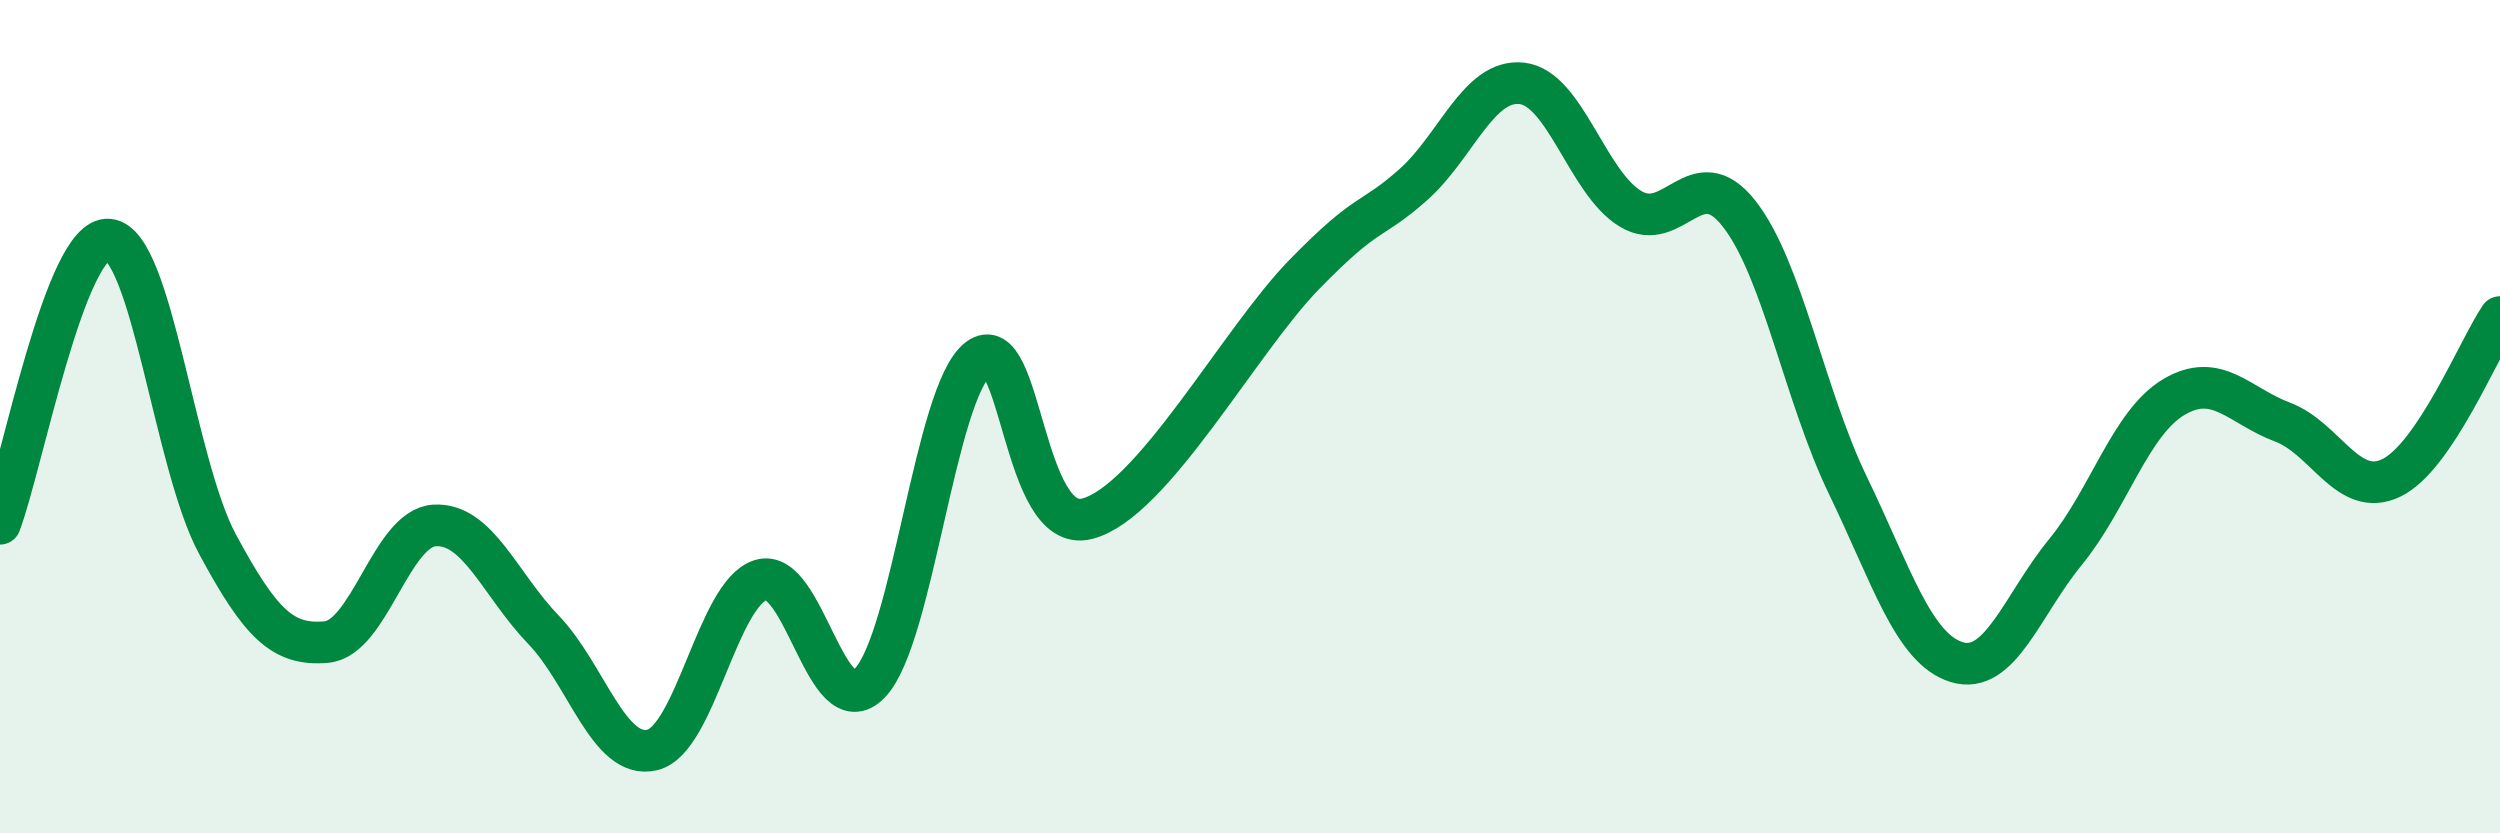 
    <svg width="60" height="20" viewBox="0 0 60 20" xmlns="http://www.w3.org/2000/svg">
      <path
        d="M 0,12.57 C 0.52,11.21 1.57,5.65 2.61,5.75 C 3.65,5.85 4.18,11.13 5.22,13.06 C 6.26,14.99 6.79,15.5 7.83,15.41 C 8.87,15.32 9.39,12.67 10.43,12.61 C 11.47,12.55 12,14.03 13.04,15.11 C 14.08,16.19 14.61,18.24 15.65,18 C 16.69,17.76 17.22,14.24 18.26,13.92 C 19.3,13.6 19.83,17.46 20.87,16.4 C 21.91,15.34 22.44,9.4 23.48,8.61 C 24.52,7.82 24.53,12.85 26.09,12.45 C 27.65,12.05 29.74,8.19 31.3,6.59 C 32.86,4.99 32.87,5.36 33.91,4.44 C 34.95,3.52 35.48,1.89 36.52,2 C 37.56,2.11 38.09,4.38 39.13,5.01 C 40.17,5.64 40.7,3.8 41.74,5.13 C 42.78,6.46 43.31,9.5 44.35,11.65 C 45.39,13.8 45.92,15.57 46.96,15.89 C 48,16.21 48.53,14.52 49.57,13.25 C 50.61,11.98 51.13,10.15 52.17,9.53 C 53.21,8.91 53.74,9.74 54.78,10.13 C 55.82,10.52 56.35,11.97 57.39,11.47 C 58.43,10.97 59.48,8.38 60,7.61L60 20L0 20Z"
        fill="#008740"
        opacity="0.1"
        stroke-linecap="round"
        stroke-linejoin="round"
      />
      <path
        d="M 0,12.57 C 0.52,11.21 1.57,5.65 2.61,5.75 C 3.65,5.85 4.18,11.13 5.22,13.06 C 6.26,14.99 6.79,15.5 7.83,15.41 C 8.87,15.32 9.39,12.67 10.43,12.61 C 11.47,12.55 12,14.03 13.04,15.11 C 14.08,16.19 14.61,18.24 15.65,18 C 16.69,17.76 17.22,14.24 18.26,13.92 C 19.3,13.6 19.83,17.46 20.87,16.4 C 21.91,15.34 22.44,9.4 23.48,8.61 C 24.52,7.82 24.53,12.85 26.09,12.45 C 27.65,12.05 29.74,8.19 31.3,6.59 C 32.86,4.99 32.87,5.36 33.91,4.44 C 34.95,3.52 35.48,1.89 36.52,2 C 37.56,2.11 38.09,4.38 39.13,5.01 C 40.17,5.64 40.7,3.8 41.74,5.13 C 42.78,6.46 43.31,9.5 44.35,11.65 C 45.39,13.8 45.92,15.57 46.96,15.89 C 48,16.21 48.53,14.52 49.57,13.25 C 50.61,11.98 51.13,10.15 52.17,9.53 C 53.21,8.91 53.74,9.74 54.78,10.13 C 55.82,10.52 56.35,11.97 57.39,11.47 C 58.43,10.97 59.48,8.38 60,7.61"
        stroke="#008740"
        stroke-width="1"
        fill="none"
        stroke-linecap="round"
        stroke-linejoin="round"
      />
    </svg>
  